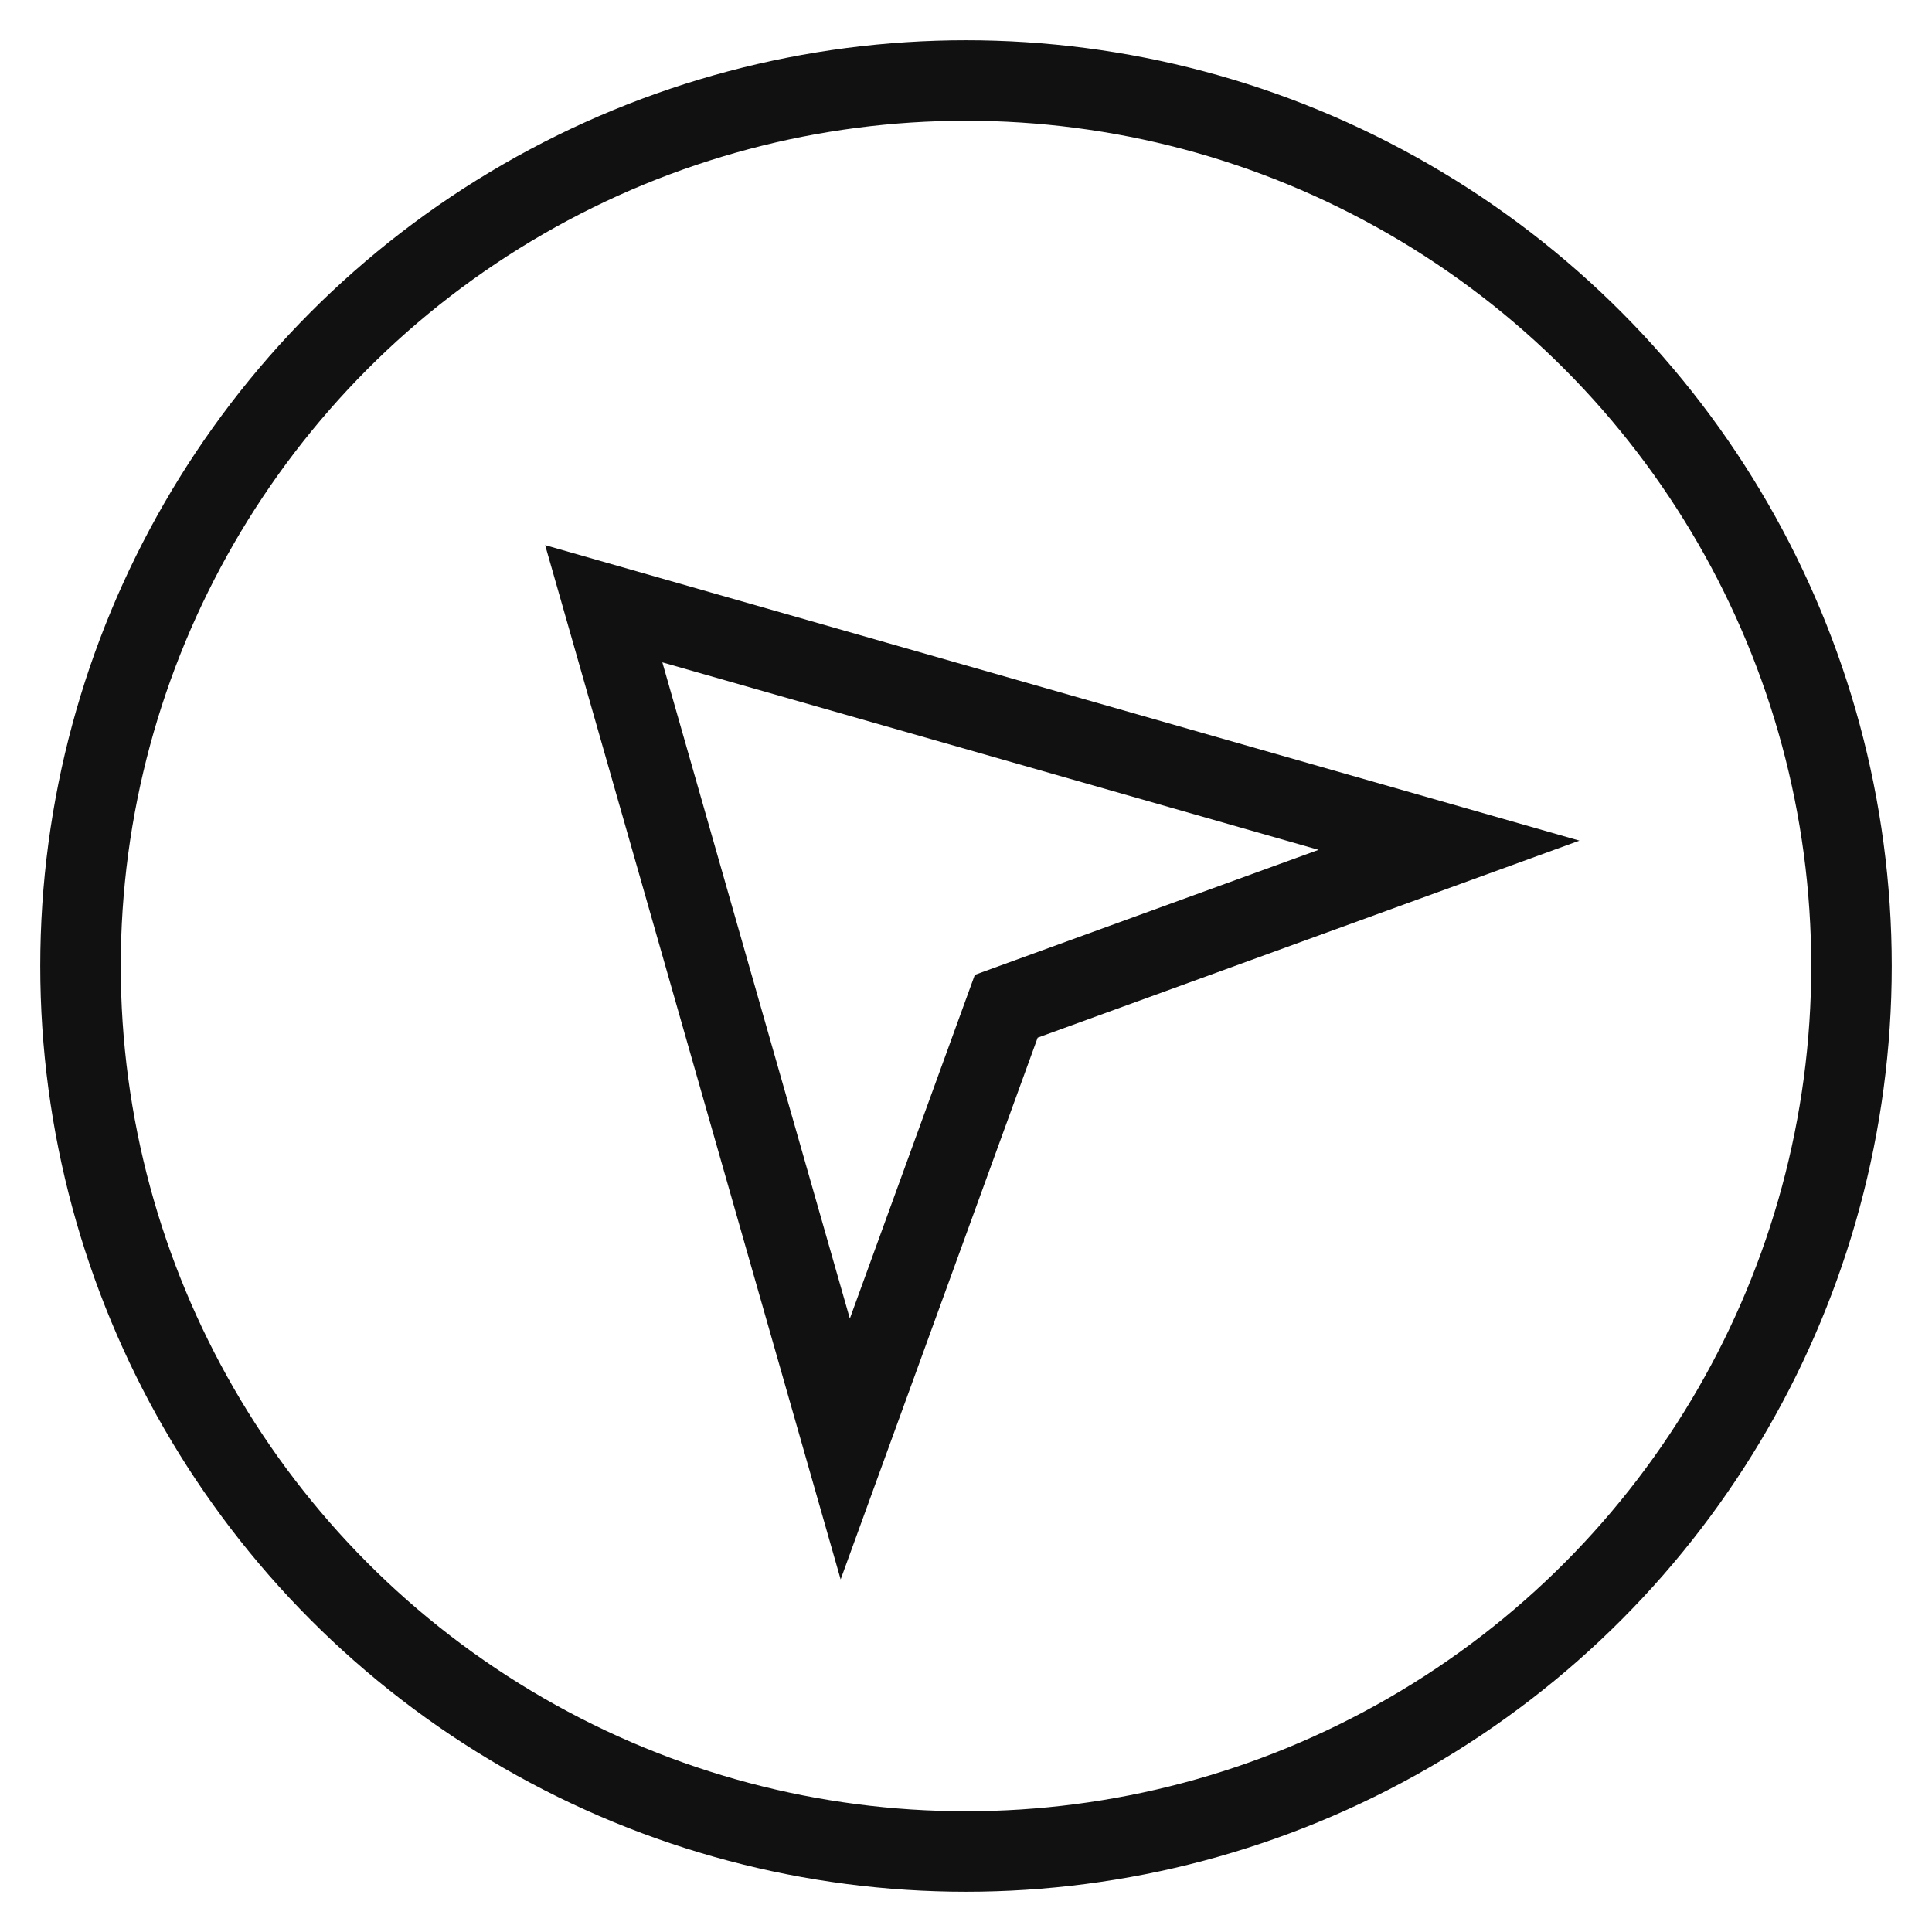 <svg xmlns="http://www.w3.org/2000/svg" xmlns:xlink="http://www.w3.org/1999/xlink" x="0px" y="0px" viewBox="0 0 48 48" width="48" height="48"><g class="nc-icon-wrapper" fill="#111111"><circle fill="none" stroke="#111111" stroke-width="2" stroke-linecap="square" stroke-miterlimit="10" cx="24" cy="24" r="22" stroke-linejoin="miter"></circle> <polygon data-color="color-2" fill="none" stroke="#111111" stroke-width="2" stroke-linecap="square" stroke-miterlimit="10" points=" 21,36 25,25 36,21 15,15 " stroke-linejoin="miter"></polygon></g></svg>